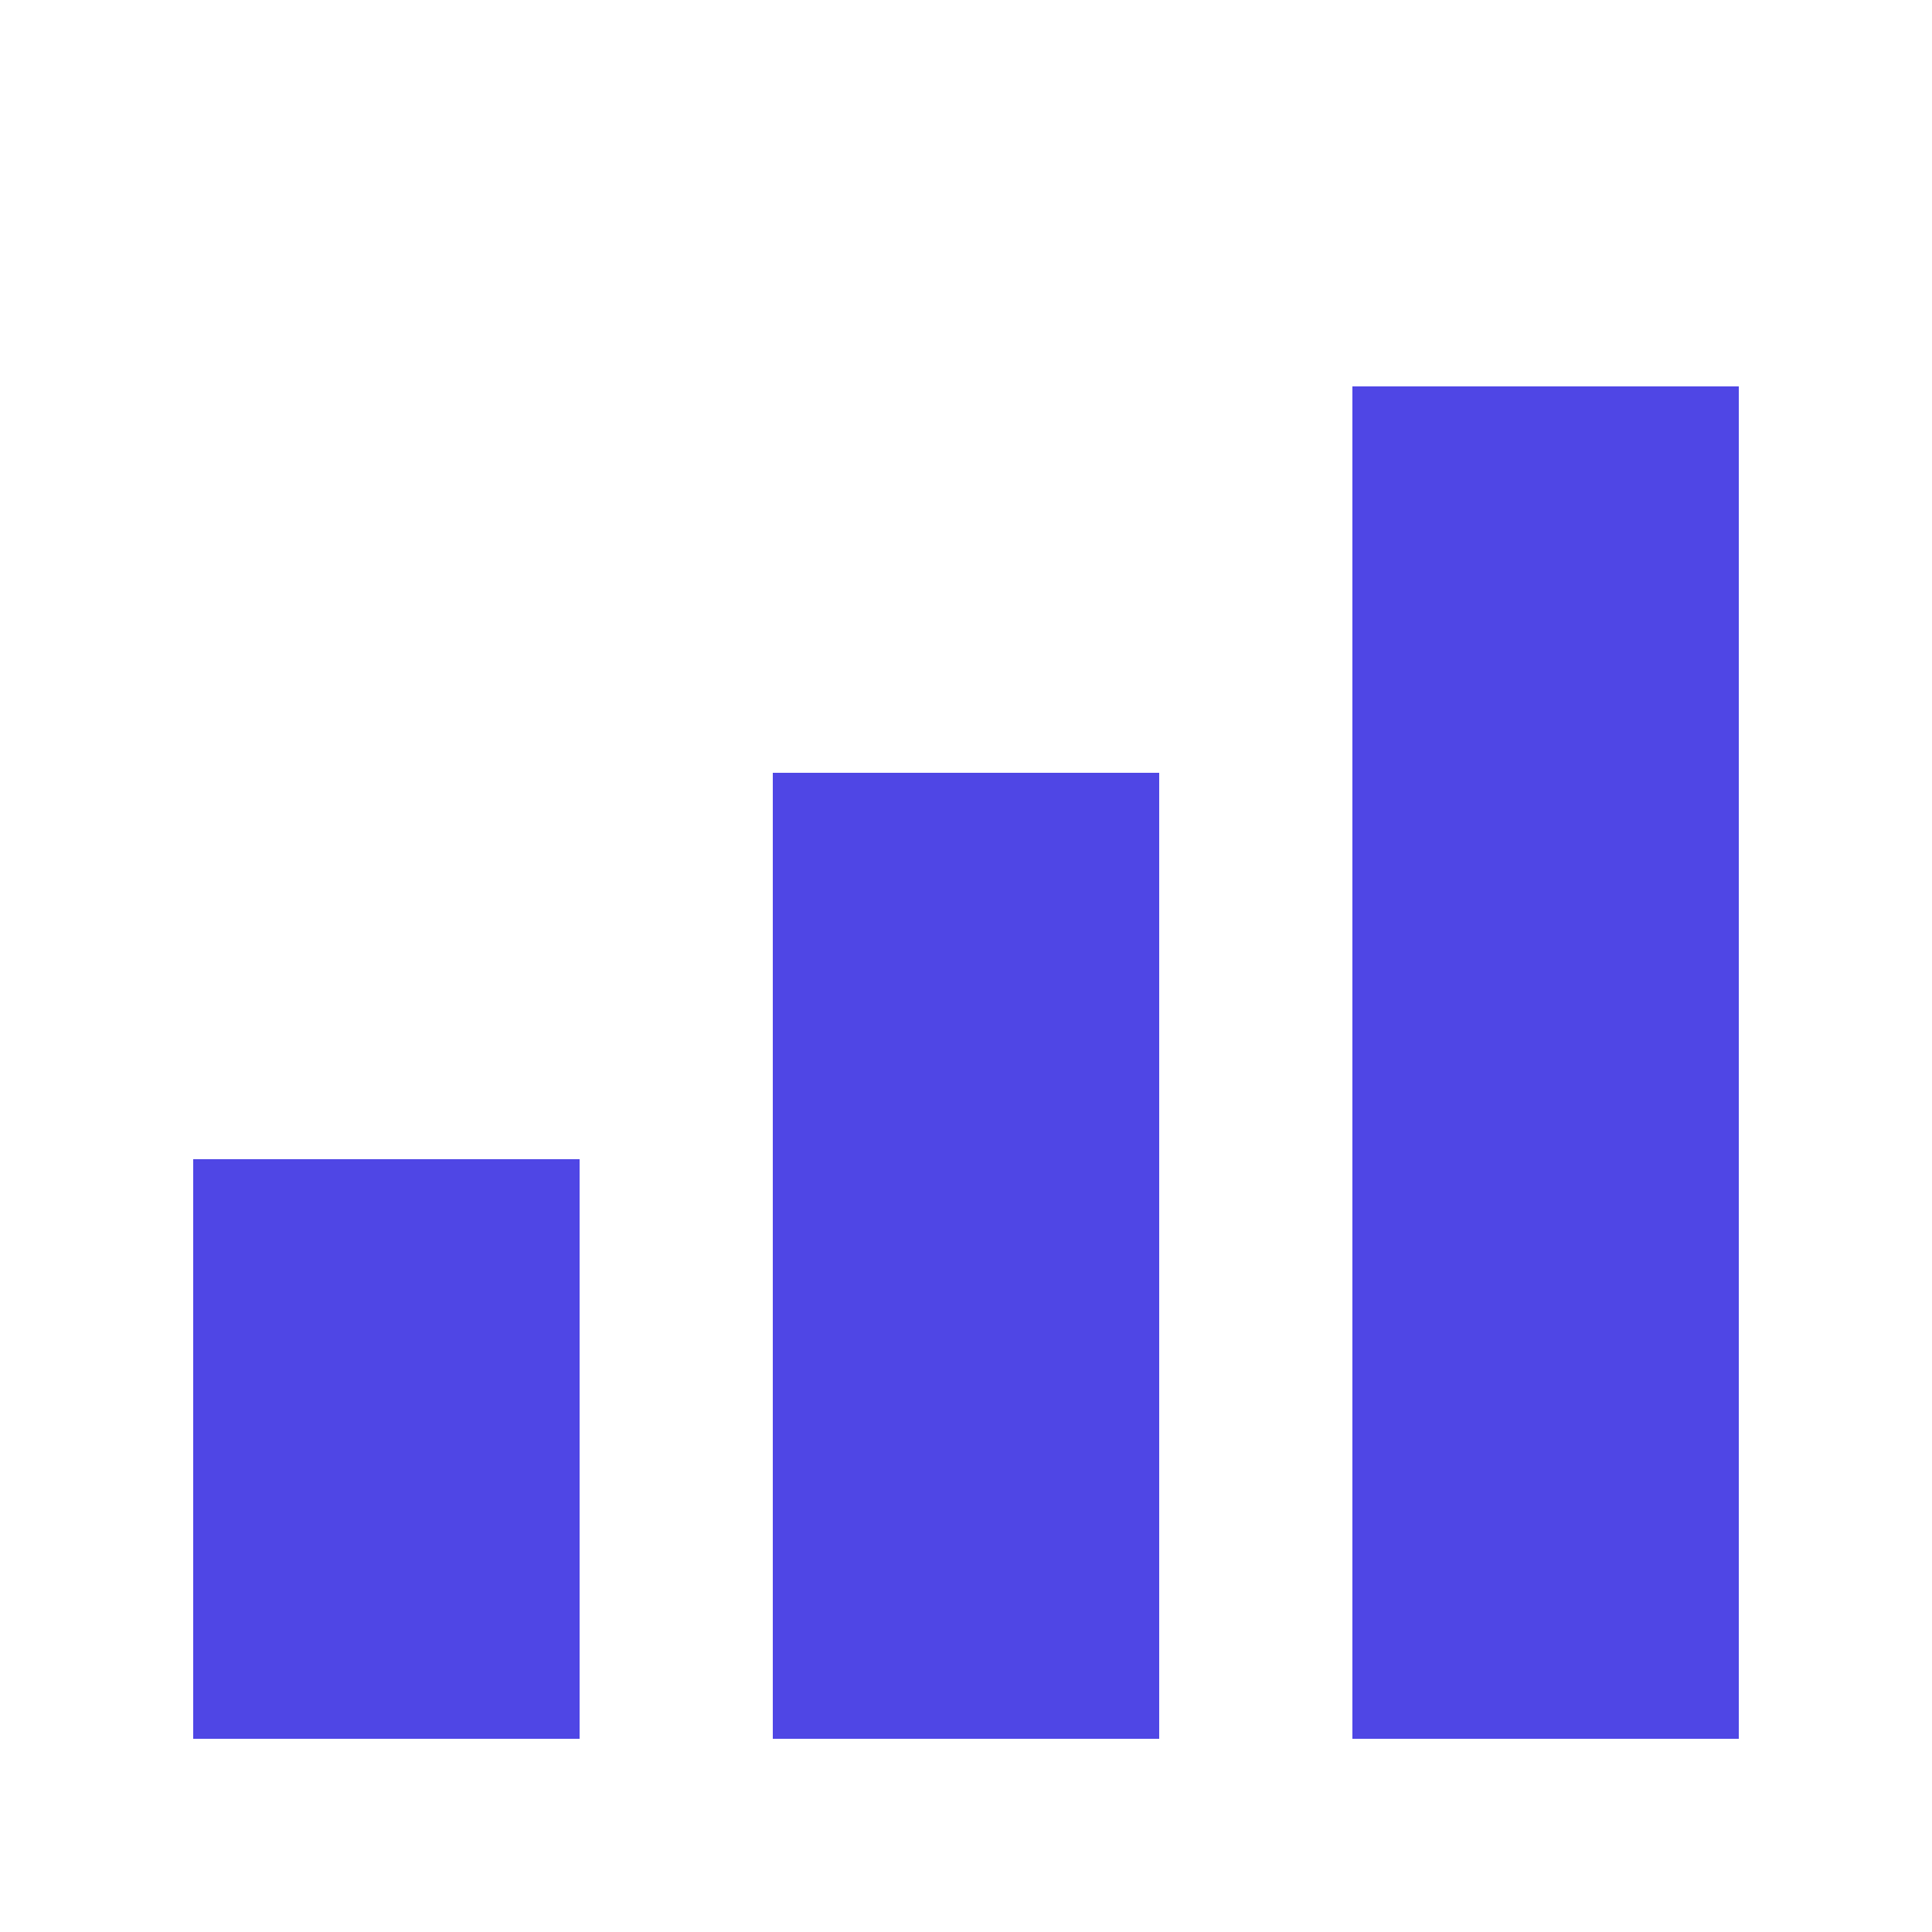 <svg xmlns="http://www.w3.org/2000/svg" viewBox="0 0 100 100">
  <rect x="10" y="60" width="20" height="30" fill="#4F46E5"/>
  <rect x="40" y="40" width="20" height="50" fill="#4F46E5"/>
  <rect x="70" y="20" width="20" height="70" fill="#4F46E5"/>
</svg>
